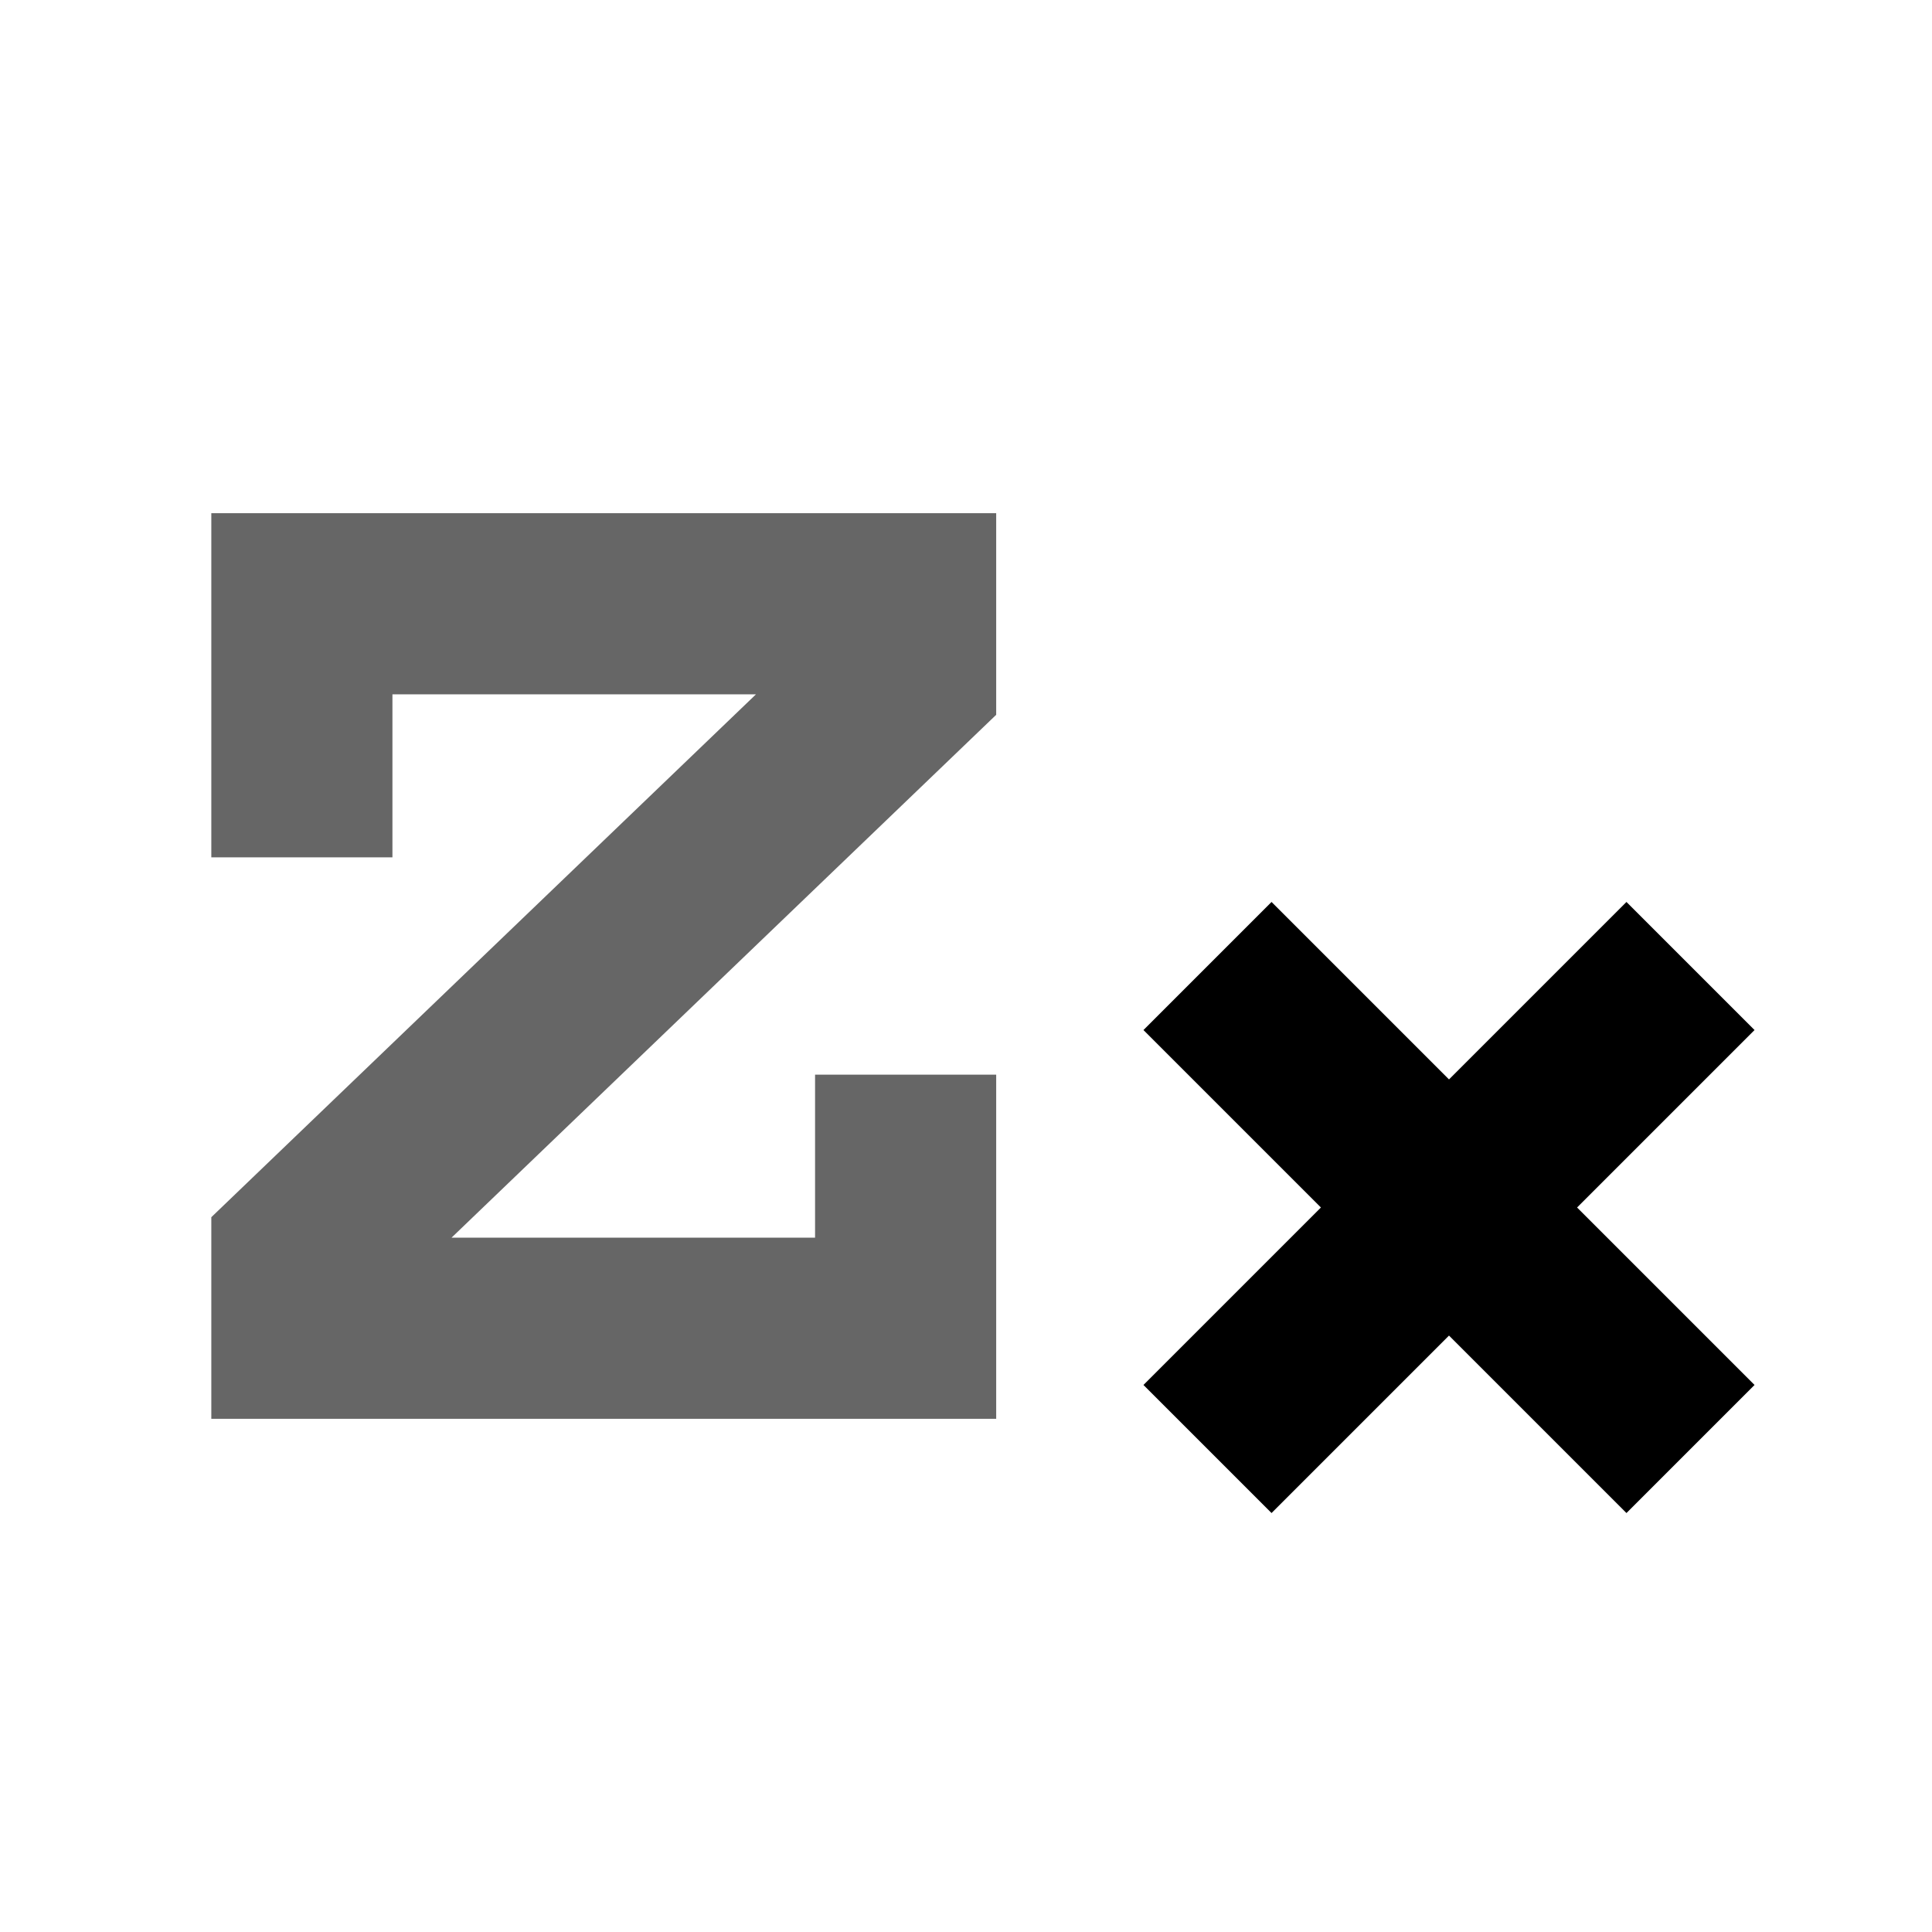 <svg width="16" height="16" viewBox="0 0 16 16" fill="none" xmlns="http://www.w3.org/2000/svg">
<path opacity="0.6" d="M7.5 8.9V11C5.431 11 4.569 11 2.5 11V10.4L7.5 5.6V5H2.5V7.1" stroke="black" stroke-width="1.5"/>
<path d="M14 8L10 12M14 12L10 8" stroke="black" stroke-width="1.5"/>
</svg>
